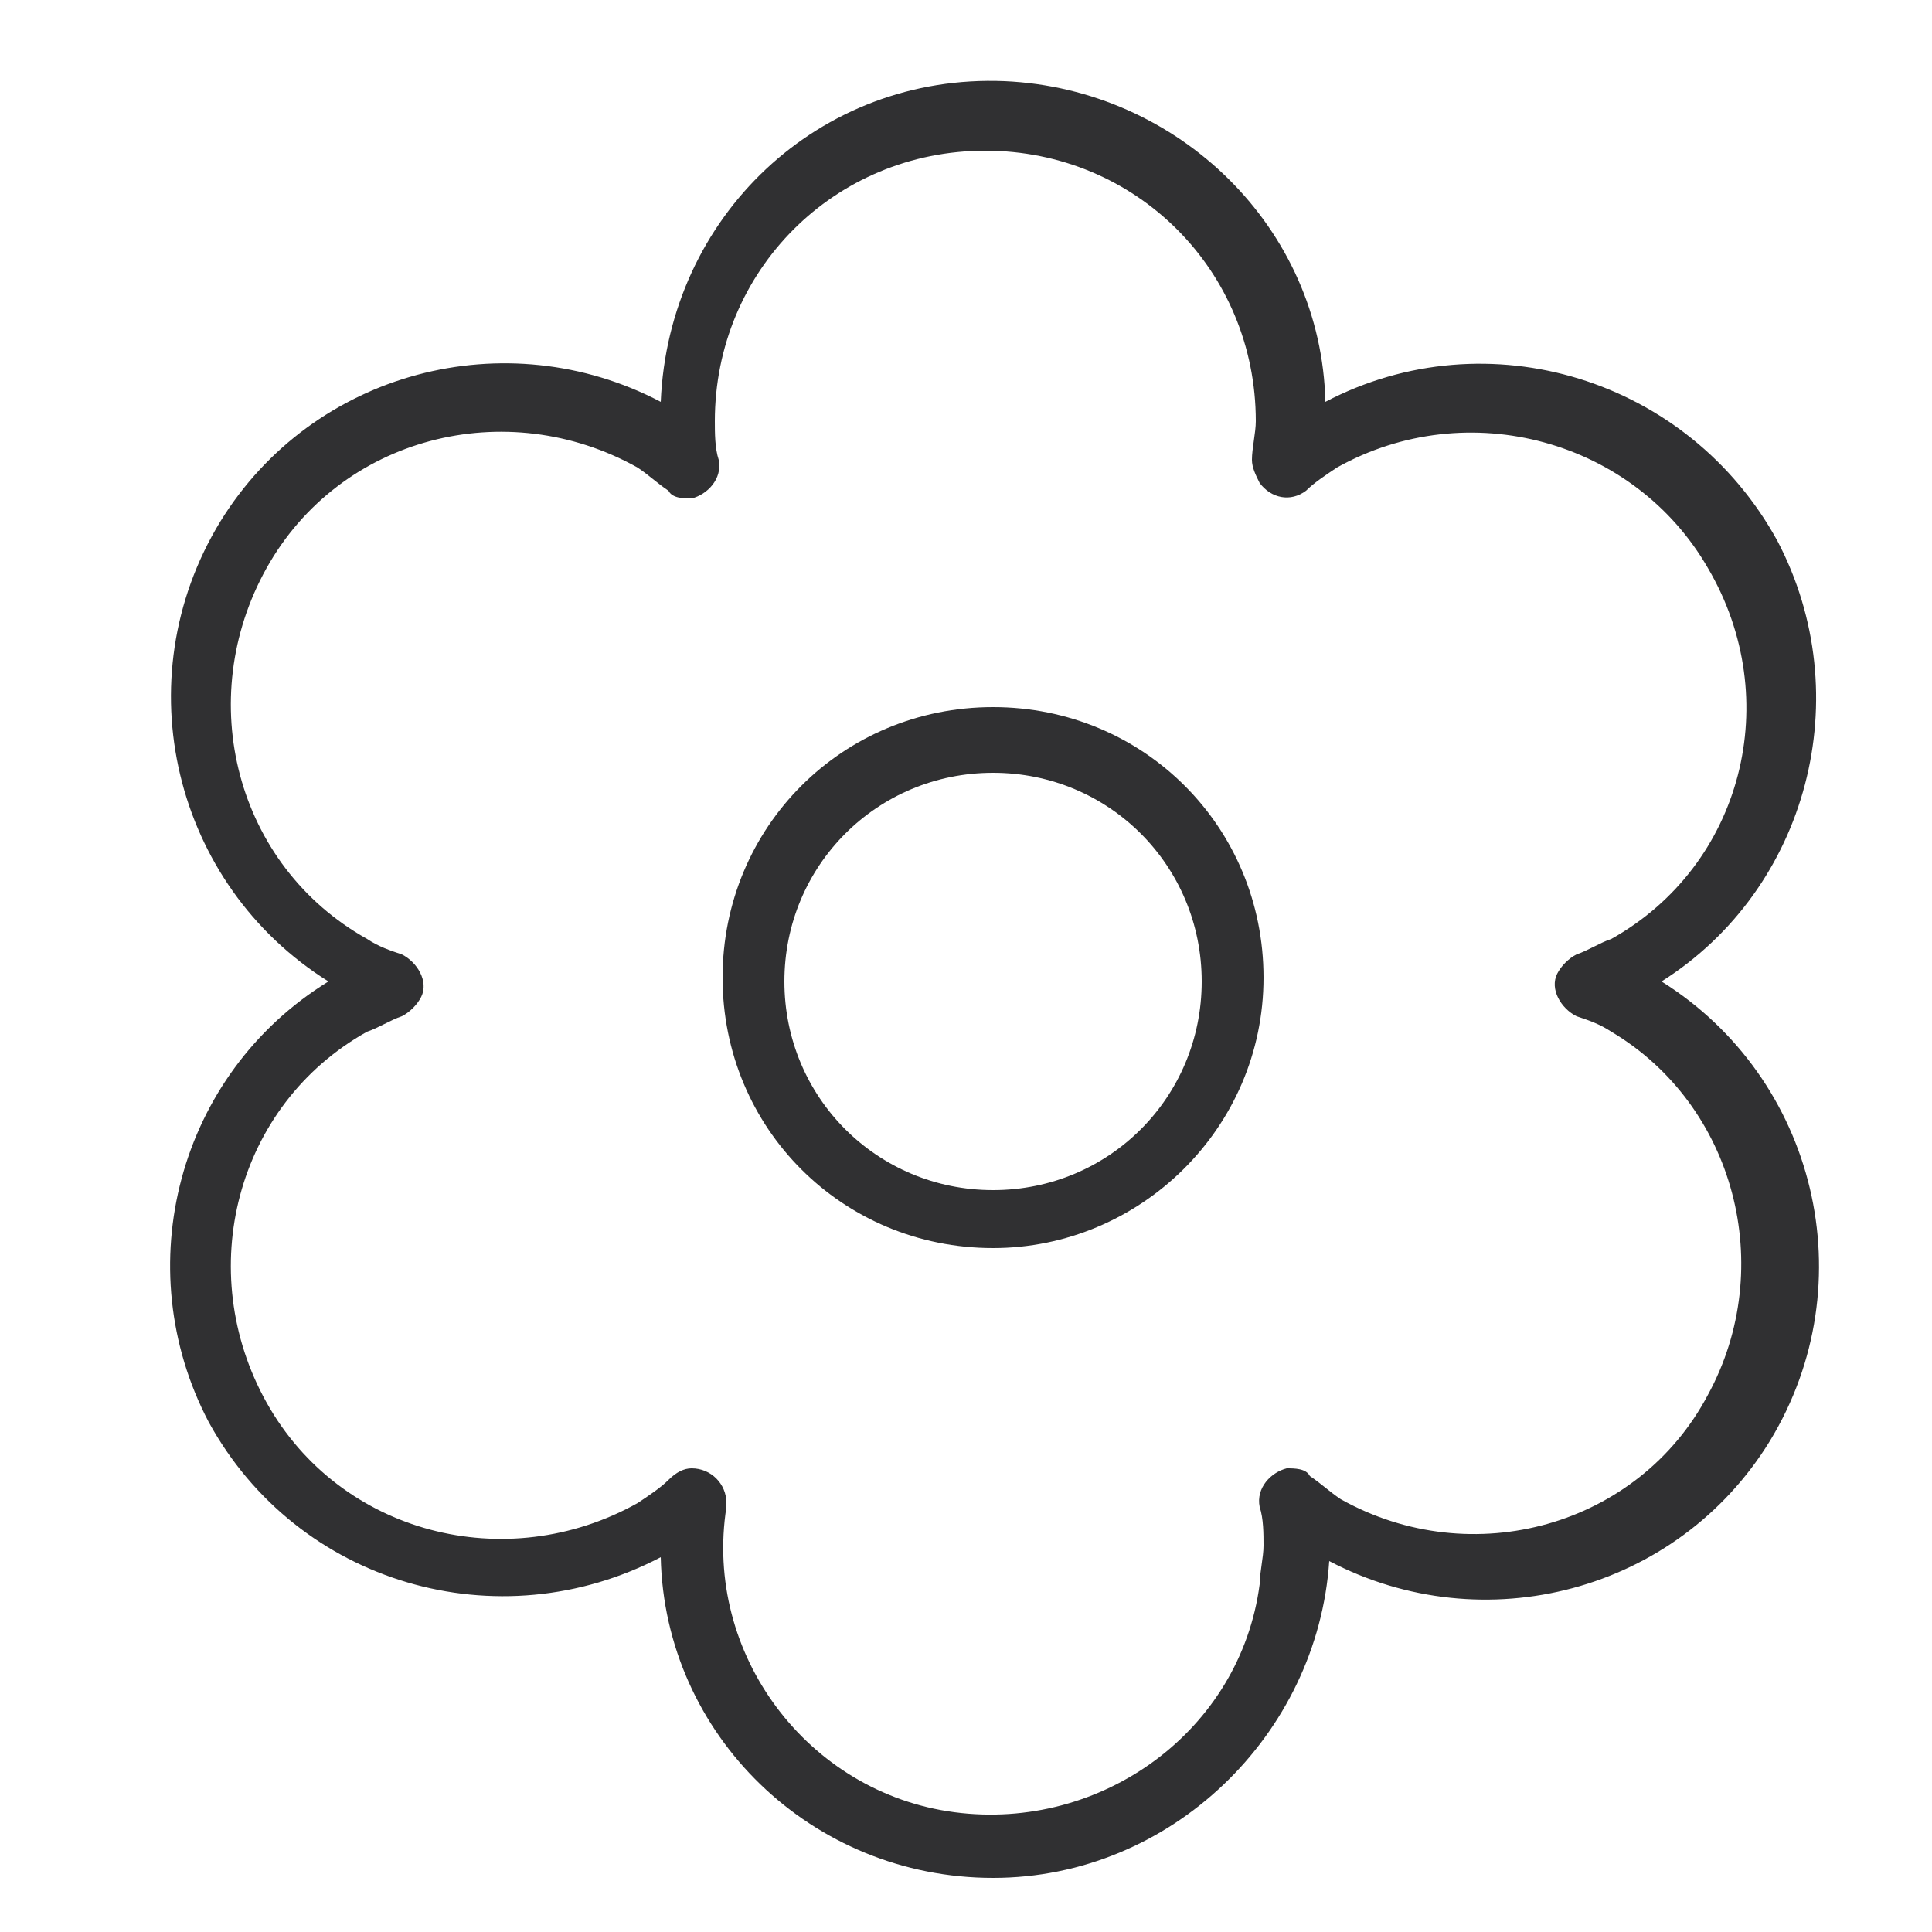<svg xmlns="http://www.w3.org/2000/svg" xmlns:xlink="http://www.w3.org/1999/xlink" id="Ebene_1" x="0px" y="0px" viewBox="0 0 50 50" style="enable-background:new 0 0 50 50;" xml:space="preserve"><style type="text/css">	.st0{fill:#303032;}</style><g>	<g id="Gruppe_180" transform="translate(0 0)">		<path id="Pfad_71" class="st0" d="M25.7,32.3c-3.9,0-7-3.1-7-7s3.1-7,7-7s7,3.1,7,7l0,0C32.7,29.2,29.5,32.3,25.7,32.3 M25.7,20   c-3,0-5.4,2.4-5.4,5.4s2.4,5.4,5.4,5.4c3,0,5.4-2.4,5.4-5.4C31.1,22.4,28.7,20,25.7,20"></path>		<path id="Pfad_72" class="st0" d="M25.7,48.6c-4.7,0-8.5-3.7-8.6-8.3c-4.2,2.2-9.4,0.7-11.7-3.5c-2.1-4-0.8-9,3.1-11.4   c-4-2.5-5.3-7.8-2.8-11.9c2.4-3.9,7.4-5.2,11.4-3.1c0.2-4.8,4.1-8.5,8.9-8.3c4.5,0.2,8.2,3.8,8.3,8.3C38.5,8.2,43.7,9.8,46,14   c2.1,4,0.8,9-3,11.4c4,2.5,5.3,7.8,2.8,11.9c-2.4,3.9-7.4,5.2-11.4,3.1C34.1,44.9,30.3,48.6,25.7,48.6 M17.9,38   c0.5,0,0.9,0.4,0.9,0.9c0,0,0,0.1,0,0.1c-0.6,3.8,2.1,7.4,5.9,7.9s7.4-2.1,7.9-5.9c0-0.3,0.1-0.7,0.1-1c0-0.3,0-0.7-0.1-1   c-0.1-0.5,0.3-0.9,0.7-1c0.2,0,0.5,0,0.6,0.2c0.3,0.2,0.5,0.4,0.8,0.6c3.4,1.9,7.7,0.7,9.5-2.7c1.8-3.3,0.7-7.5-2.5-9.4   c-0.3-0.2-0.6-0.3-0.9-0.4c-0.4-0.2-0.7-0.7-0.5-1.1c0.1-0.2,0.3-0.4,0.5-0.5c0.3-0.1,0.6-0.3,0.9-0.4c3.4-1.9,4.5-6.2,2.5-9.6   c-1.9-3.3-6.2-4.5-9.6-2.6c-0.3,0.2-0.6,0.4-0.8,0.6c-0.4,0.3-0.9,0.2-1.2-0.2c-0.1-0.2-0.2-0.4-0.2-0.6c0-0.3,0.1-0.7,0.1-1   c0-3.9-3.1-7-7-7c-3.9,0-7,3.1-7,7c0,0.3,0,0.7,0.1,1c0.1,0.5-0.3,0.9-0.7,1c-0.2,0-0.5,0-0.6-0.2c-0.3-0.2-0.5-0.4-0.8-0.6   c-3.4-1.9-7.7-0.8-9.6,2.6s-0.8,7.7,2.6,9.6c0.3,0.2,0.6,0.3,0.9,0.4c0.4,0.2,0.7,0.7,0.5,1.1c-0.1,0.2-0.3,0.4-0.5,0.5   c-0.3,0.1-0.6,0.3-0.9,0.4c-3.4,1.9-4.5,6.2-2.6,9.6s6.2,4.5,9.6,2.6c0.3-0.2,0.6-0.4,0.8-0.6C17.5,38.1,17.7,38,17.9,38"></path>	</g></g></svg>